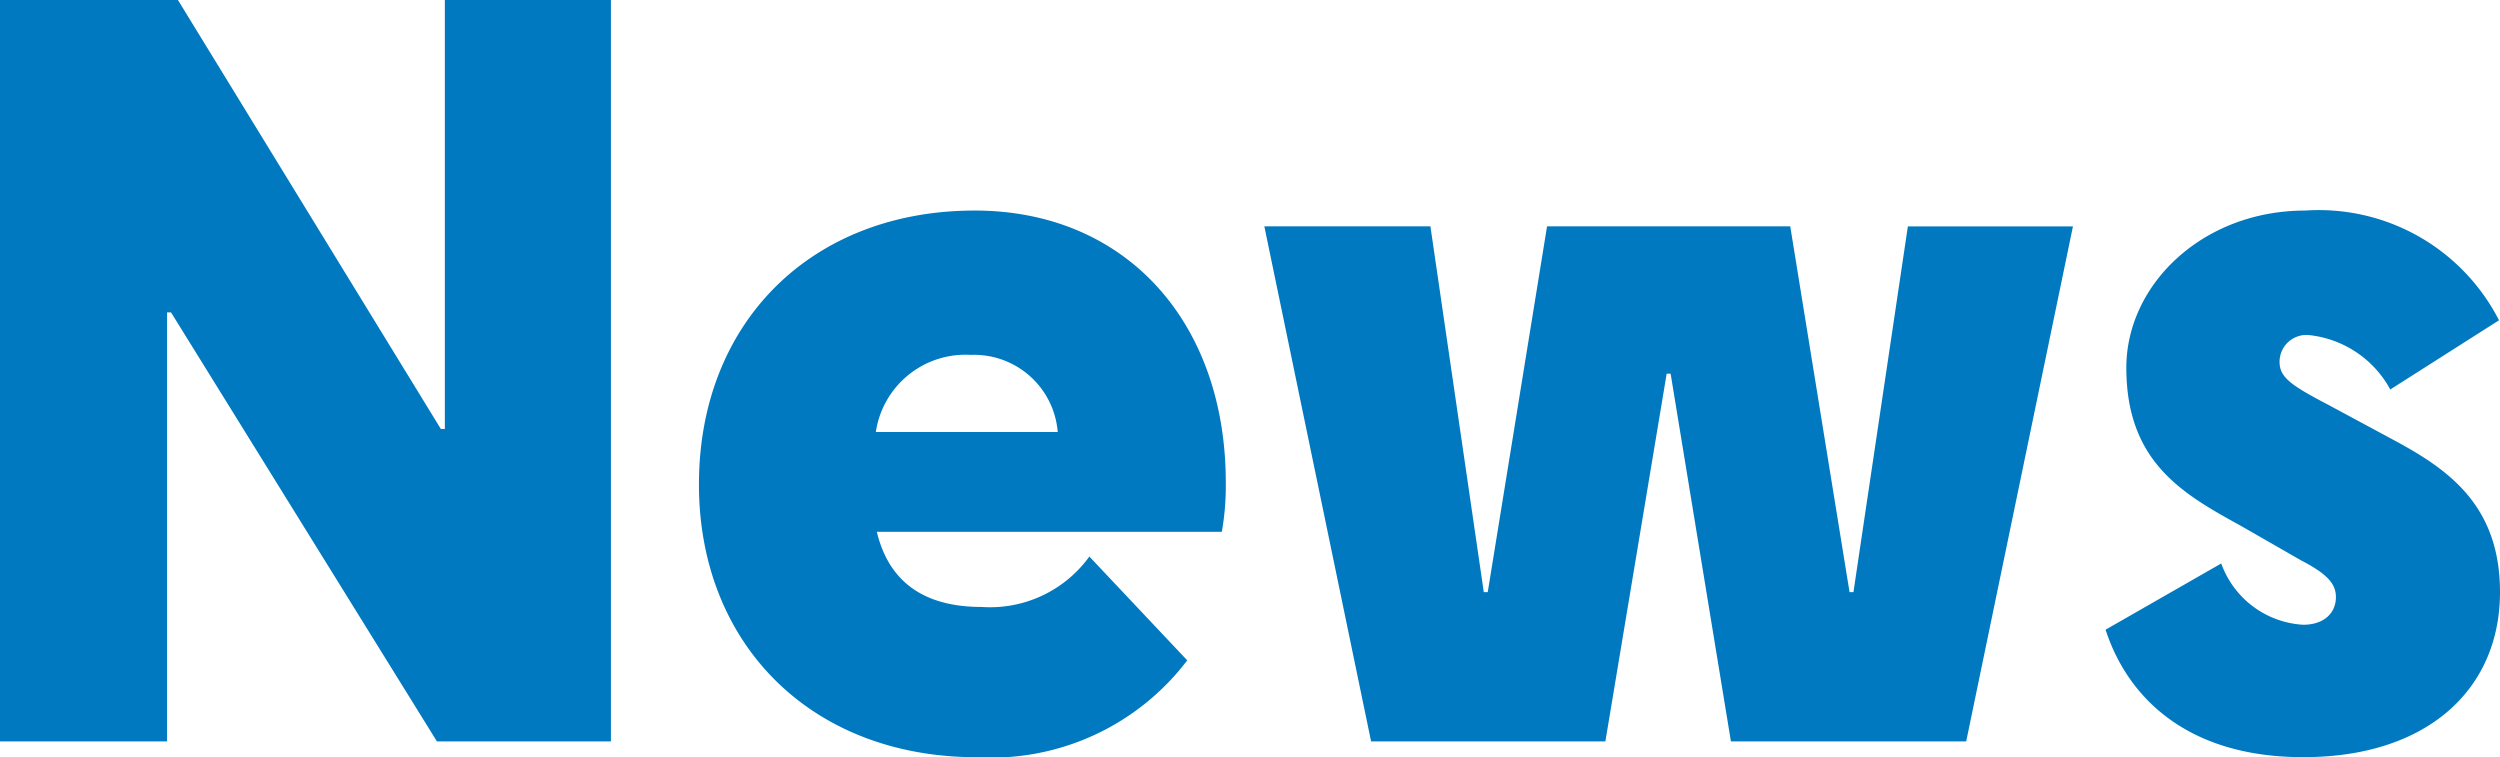 <svg xmlns="http://www.w3.org/2000/svg" width="96.102" height="29.108" viewBox="0 0 96.102 29.108"><path d="M-23.864,0V-28.5h-6.384v16.492H-30.4L-40.508-28.5h-6.84V0h6.422V-16.492h.152L-30.552,0ZM-1.71-3.116l-3.762-3.99A4.709,4.709,0,0,1-9.614-5.168c-2.242,0-3.572-.988-4.028-2.888H-.38a10.133,10.133,0,0,0,.152-1.9c0-6.156-3.838-10.45-9.652-10.45-6.27,0-10.6,4.294-10.6,10.526C-20.482-3.762-16.188.608-9.8.608A9.459,9.459,0,0,0-1.71-3.116Zm-8.322-11.742a3.228,3.228,0,0,1,3.344,2.964H-13.68A3.483,3.483,0,0,1-10.032-14.858Zm42.37-4.94H25.992L23.9-5.738H23.75L21.47-19.8H12.122L9.842-5.738H9.69L7.638-19.8H1.254L5.358,0h9.006L16.72-14.136h.152L19.19,0h9.044Zm7.942,5.206a1.031,1.031,0,0,1,1.14-1.026,4.037,4.037,0,0,1,3.116,2.09l4.18-2.66a7.778,7.778,0,0,0-7.448-4.218c-3.952,0-6.878,2.85-6.878,6.042,0,3.648,2.2,4.864,4.408,6.08l2.318,1.33c1.026.532,1.33.912,1.33,1.406,0,.646-.494,1.064-1.254,1.064A3.563,3.563,0,0,1,38.038-6.84L33.592-4.294c.8,2.47,3,4.9,7.6,4.9,4.788,0,7.562-2.622,7.562-6.346,0-3.382-2.052-4.75-4.1-5.852l-2.47-1.33C40.736-13.68,40.28-13.984,40.28-14.592Z" transform="translate(47.348 28.5)" fill="#0079c0"/></svg>